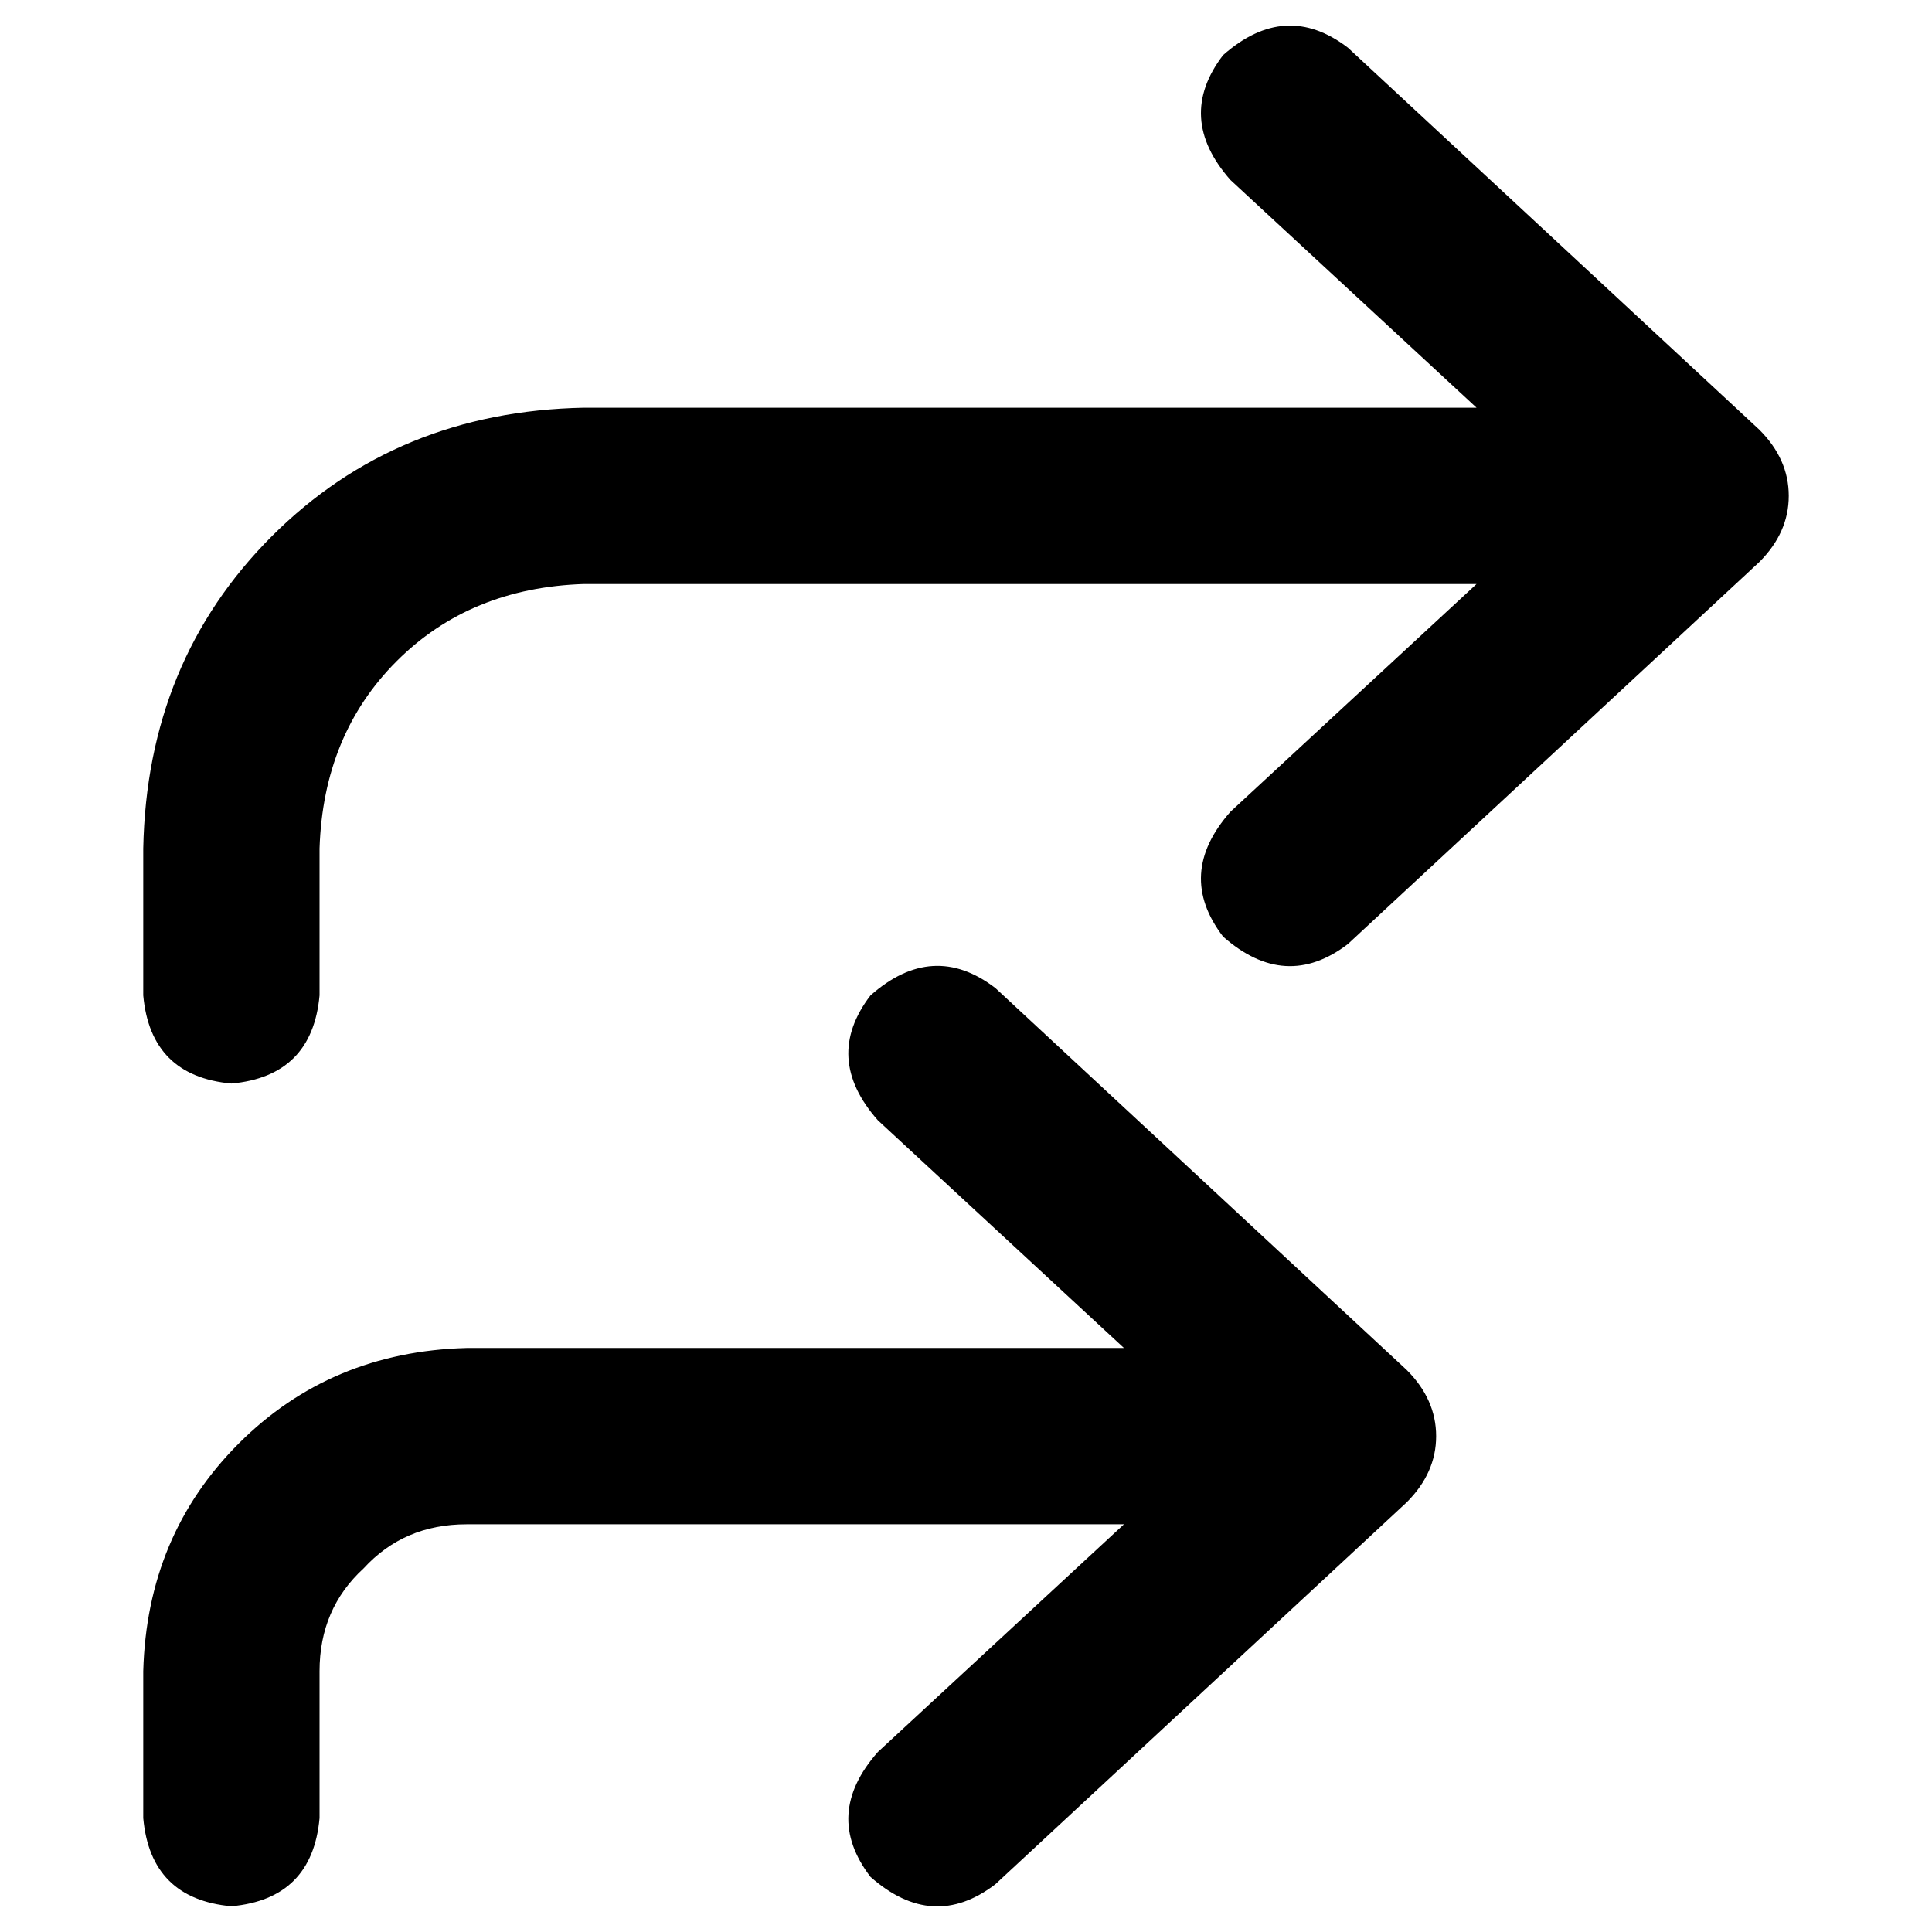 <svg xmlns="http://www.w3.org/2000/svg" viewBox="0 0 512 512">
  <path d="M 324.137 14.601 Q 340.684 0 357.232 12.654 L 466.251 113.886 L 466.251 113.886 Q 474.038 121.673 474.038 131.407 Q 474.038 141.141 466.251 148.928 L 357.232 250.16 L 357.232 250.16 Q 340.684 262.814 324.137 248.213 Q 311.483 231.665 326.084 215.118 L 391.3 154.768 L 391.3 154.768 L 154.768 154.768 L 154.768 154.768 Q 124.593 155.741 105.125 175.209 Q 85.658 194.677 84.684 224.852 L 84.684 263.787 L 84.684 263.787 Q 82.738 285.202 61.323 287.148 Q 39.909 285.202 37.962 263.787 L 37.962 224.852 L 37.962 224.852 Q 38.935 175.209 72.03 142.114 Q 105.125 109.019 154.768 108.046 L 391.3 108.046 L 391.3 108.046 L 326.084 47.696 L 326.084 47.696 Q 311.483 31.148 324.137 14.601 L 324.137 14.601 Z M 230.692 263.787 Q 247.24 249.186 263.787 261.84 L 372.806 363.072 L 372.806 363.072 Q 380.593 370.859 380.593 380.593 Q 380.593 390.327 372.806 398.114 L 263.787 499.346 L 263.787 499.346 Q 247.24 512 230.692 497.399 Q 218.038 480.852 232.639 464.304 L 297.856 403.954 L 297.856 403.954 L 123.62 403.954 L 123.62 403.954 Q 107.072 403.954 96.365 415.635 Q 84.684 426.342 84.684 442.89 L 84.684 481.825 L 84.684 481.825 Q 82.738 503.24 61.323 505.186 Q 39.909 503.24 37.962 481.825 L 37.962 442.89 L 37.962 442.89 Q 38.935 406.875 63.27 382.54 Q 87.605 358.205 123.62 357.232 L 297.856 357.232 L 297.856 357.232 L 232.639 296.882 L 232.639 296.882 Q 218.038 280.335 230.692 263.787 L 230.692 263.787 Z" />
</svg>